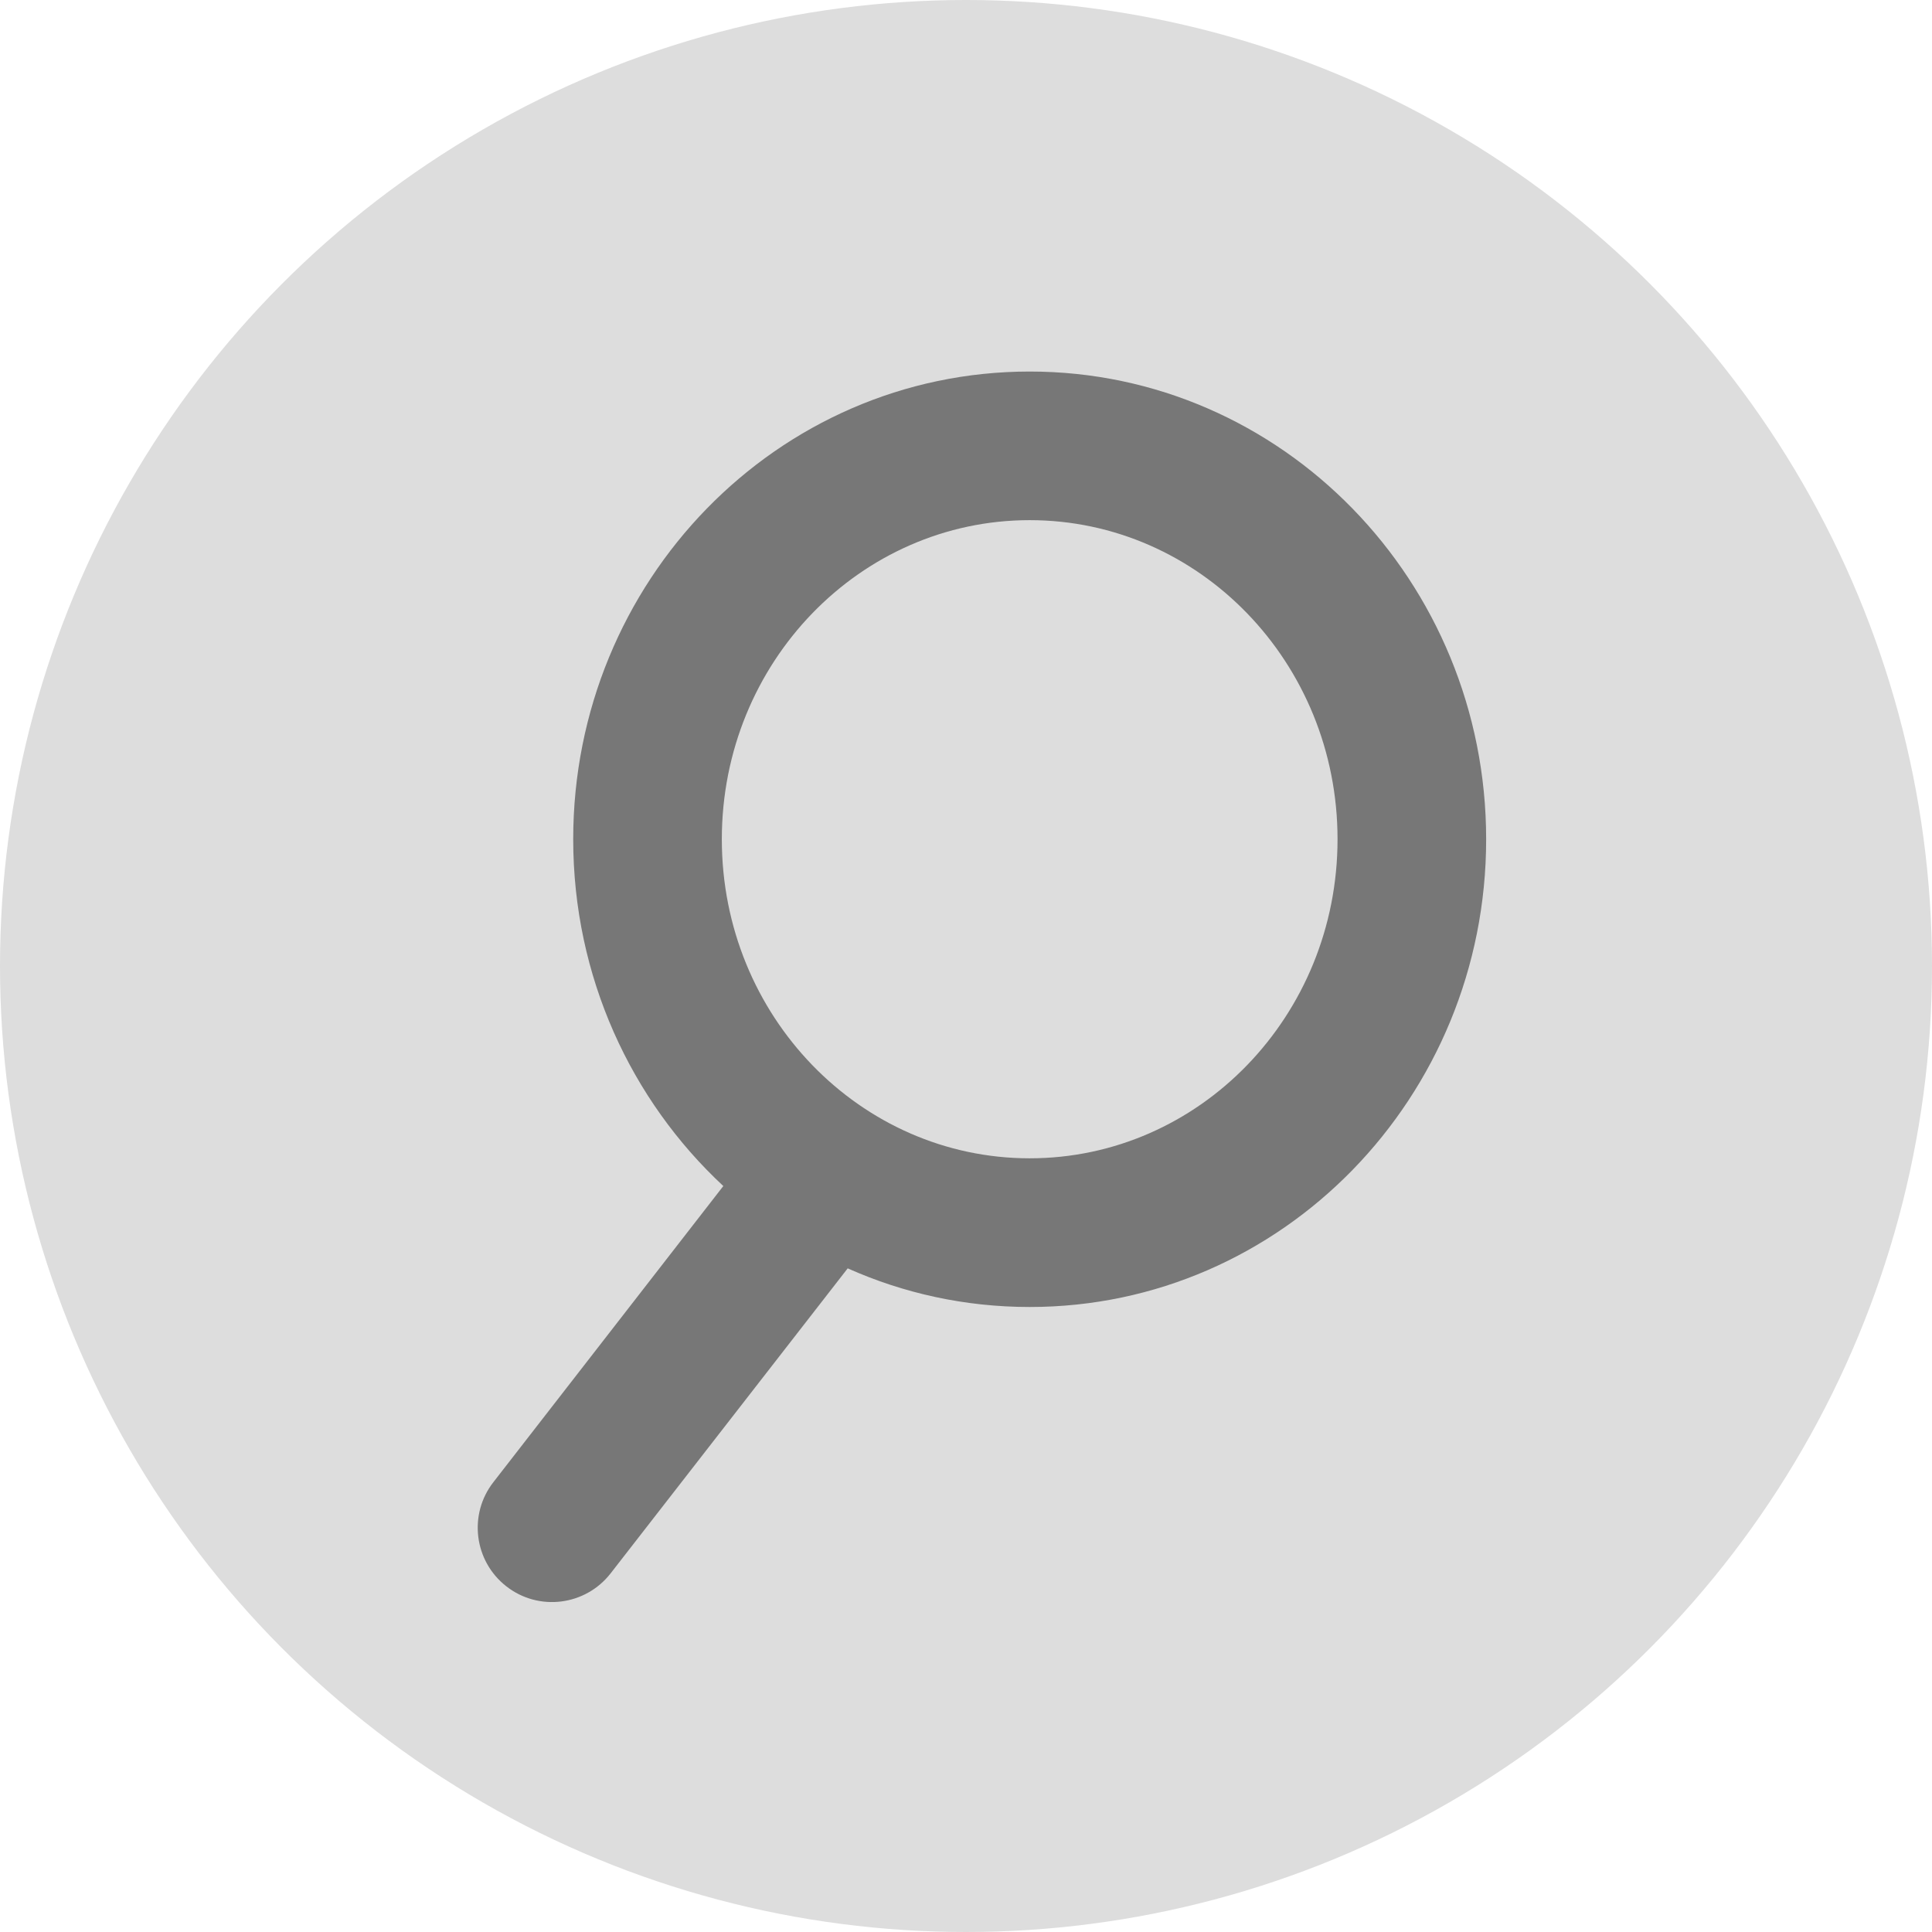 <svg width="26" height="26" viewBox="0 0 26 26" xmlns="http://www.w3.org/2000/svg"><g fill="none" fill-rule="evenodd"><circle fill="#DDD" cx="13" cy="13" r="13"/><path d="M9.735 15.96L6.64 19.946c-.34.436-.26 1.065.175 1.403.436.34 1.064.26 1.403-.176l3.19-4.104c.75.335 1.578.52 2.45.52 3.398 0 6.142-2.824 6.142-6.294C20 7.824 17.256 5 13.857 5c-3.4 0-6.143 2.824-6.143 6.294 0 1.85.78 3.514 2.02 4.667zm4.122-.372c-2.28 0-4.143-1.916-4.143-4.294C9.714 8.916 11.576 7 13.857 7 16.14 7 18 8.916 18 11.294c0 2.378-1.86 4.294-4.143 4.294z" fill="#777"/></g></svg>